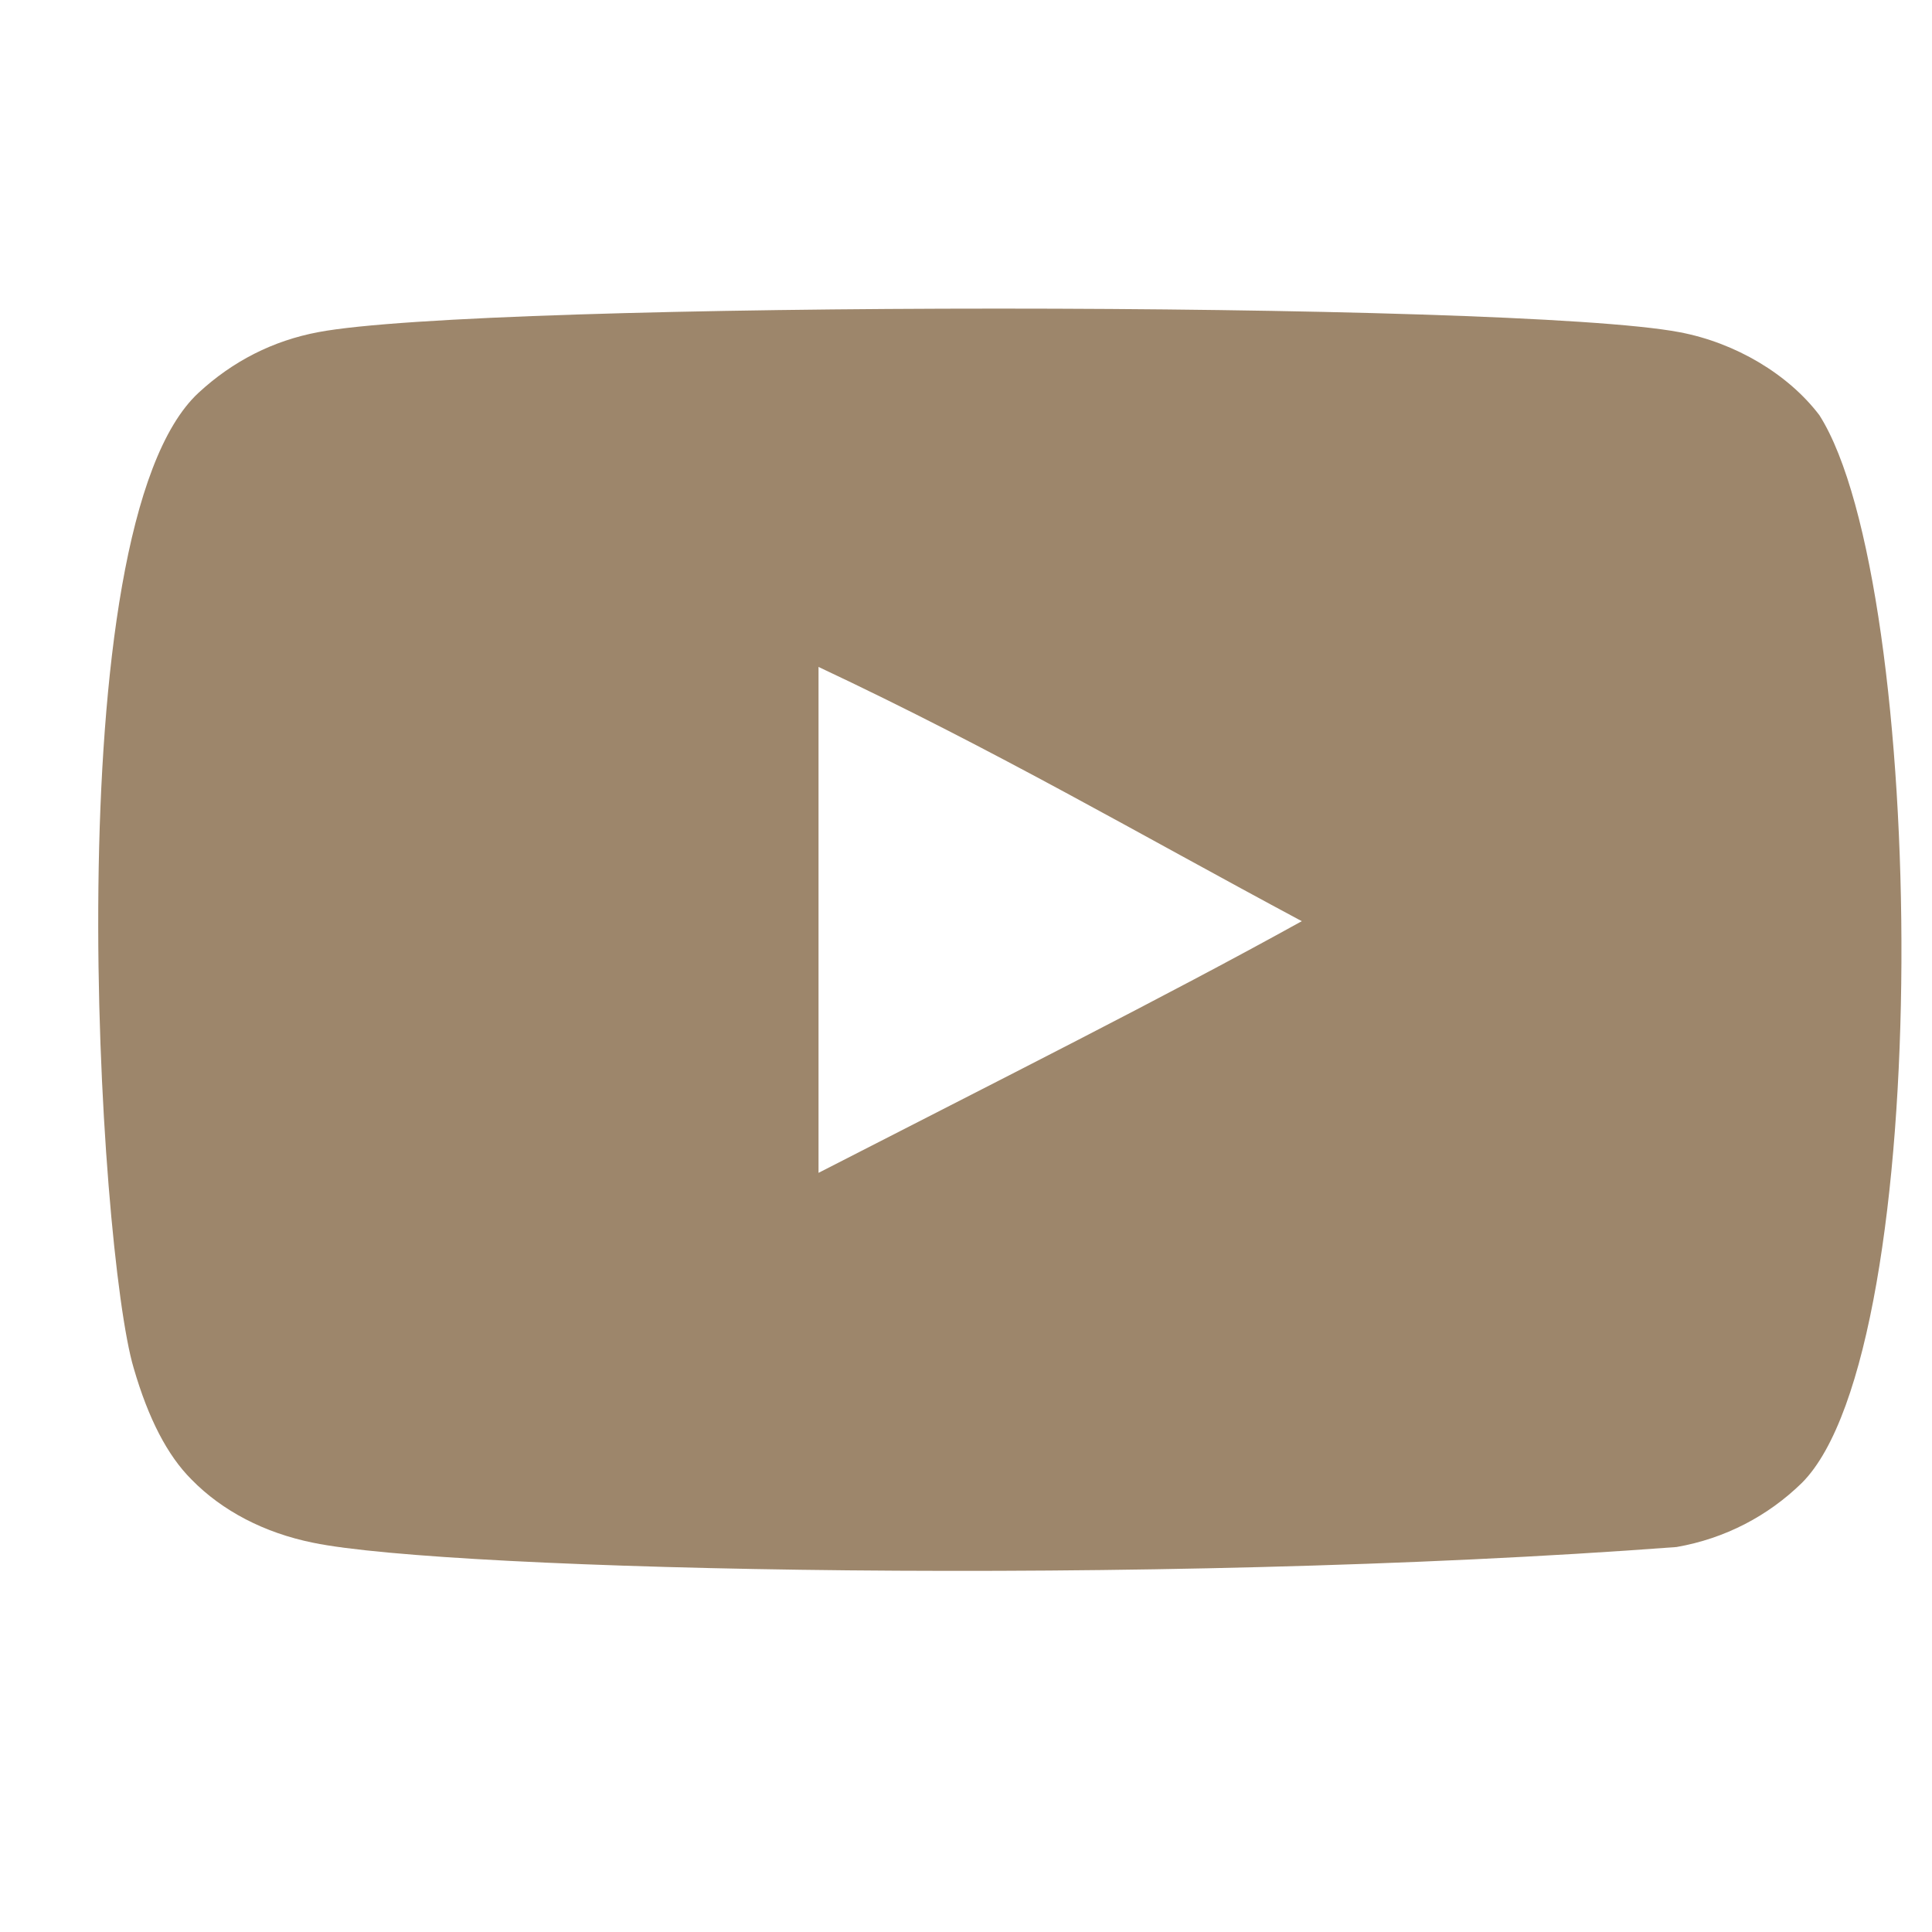<svg width="15" height="15" viewBox="0 0 15 15" fill="none" xmlns="http://www.w3.org/2000/svg">
<g clip-path="url(#clip0_2184_239)">
<path fill-rule="evenodd" clip-rule="evenodd" d="M6.355 9.106V5.178C7.749 5.834 8.829 6.468 10.107 7.152C9.053 7.736 7.749 8.391 6.355 9.106ZM14.126 3.224C13.886 2.907 13.476 2.661 13.039 2.579C11.756 2.335 3.752 2.335 2.47 2.579C2.12 2.645 1.808 2.803 1.541 3.05C0.412 4.097 0.766 9.712 1.038 10.622C1.152 11.015 1.3 11.3 1.486 11.486C1.726 11.732 2.055 11.902 2.432 11.978C3.488 12.197 8.93 12.319 13.017 12.011C13.394 11.945 13.727 11.77 13.99 11.513C15.033 10.47 14.962 4.539 14.126 3.224Z" fill="#9D866B"/>
</g>
<defs>
<clipPath id="clip0_2184_239">
<rect width="14" height="14" fill="white" transform="translate(0.763 0.296)"/>
</clipPath>
</defs>
</svg>
